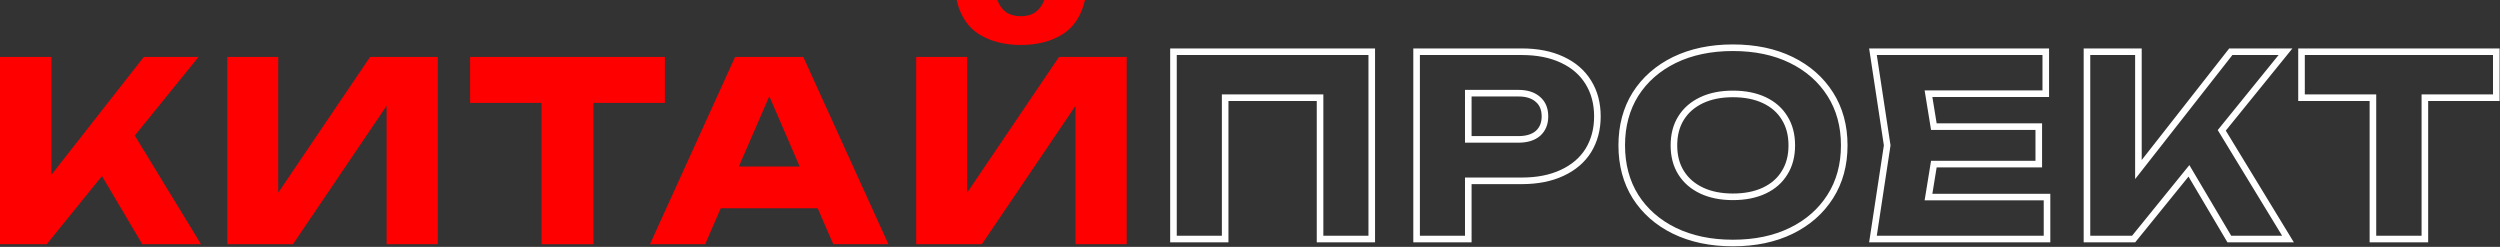 <?xml version="1.0" encoding="UTF-8"?> <svg xmlns="http://www.w3.org/2000/svg" width="1519" height="150" viewBox="0 0 1519 150" fill="none"><rect x="0" y="0" width="1519" height="150" fill="#333333" stroke="none"/><path d="M556.67 148.393V34.595H587.624V131.855L578.975 129.882L643.461 34.595H684.58V148.393H653.475V49.313L662.275 51.285L596.576 148.393H556.67ZM581.251 0H605.983C607.197 3.237 608.967 5.715 611.294 7.435C613.721 9.053 616.705 9.863 620.246 9.863C623.786 9.863 626.72 9.053 629.046 7.435C631.474 5.715 633.295 3.237 634.509 0H659.241C657.015 9.61 652.413 16.589 645.433 20.939C638.555 25.187 630.159 27.312 620.246 27.312C610.434 27.312 602.038 25.187 595.058 20.939C588.079 16.589 583.476 9.61 581.251 0Z" fill="#FF0000"></path><path d="M427.542 126.544V101.205H505.987V126.544H427.542ZM488.083 34.595L539.823 148.394H506.291L462.896 47.948H471.999L428.453 148.394H394.92L446.66 34.595H488.083Z" fill="#FF0000"></path><path d="M329.032 48.403H360.592V148.394H329.032V48.403ZM285.637 34.595H403.987V62.514H285.637V34.595Z" fill="#FF0000"></path><path d="M138.093 148.394V34.595H169.046V131.855L160.398 129.882L224.883 34.595H266.003V148.394H234.898V49.313L243.698 51.286L177.998 148.394H138.093Z" fill="#FF0000"></path><path d="M0 148.394V34.595H31.257V123.358L22.911 116.834L87.397 34.595H120.626L28.374 148.394H0ZM54.32 94.074L77.383 74.956L122.144 148.394H86.487L54.32 94.074Z" fill="#FF0000"></path><path fill-rule="evenodd" clip-rule="evenodd" d="M993.71 119.432C999.375 128.333 1007.26 135.263 1017.38 140.219C1027.6 145.176 1039.43 147.654 1052.89 147.654C1066.44 147.654 1078.27 145.176 1088.39 140.219C1098.51 135.263 1106.4 128.333 1112.06 119.432C1117.73 110.53 1120.56 100.162 1120.56 88.327C1120.56 76.492 1117.73 66.124 1112.06 57.222C1106.4 48.321 1098.51 41.391 1088.39 36.435C1078.27 31.478 1066.44 29 1052.89 29C1039.43 29 1027.6 31.478 1017.38 36.435C1007.26 41.391 999.375 48.321 993.71 57.222C988.147 66.124 985.365 76.492 985.365 88.327C985.365 100.162 988.147 110.53 993.71 119.432ZM1072 115.79C1066.64 118.319 1060.27 119.584 1052.89 119.584C1045.6 119.584 1039.28 118.319 1033.92 115.79C1028.56 113.261 1024.41 109.67 1021.48 105.017C1018.54 100.364 1017.08 94.801 1017.08 88.327C1017.08 81.853 1018.54 76.29 1021.48 71.636C1024.41 66.983 1028.56 63.392 1033.92 60.864C1039.28 58.335 1045.6 57.07 1052.89 57.07C1060.27 57.07 1066.64 58.335 1072 60.864C1077.36 63.392 1081.46 66.983 1084.29 71.636C1087.23 76.29 1088.69 81.853 1088.69 88.327C1088.69 94.801 1087.23 100.364 1084.29 105.017C1081.46 109.67 1077.36 113.261 1072 115.79ZM1238.76 99.708H1175.01L1171.75 119.736H1243.77V145.227H1138.01L1146.66 88.328L1138.01 31.428H1243.01V56.919H1171.75L1175.01 76.948H1238.76V99.708ZM1268.04 145.227H1296.41L1330 103.802L1354.53 145.227H1390.18L1349.94 79.2L1388.67 31.428H1355.44L1299.3 103.024V31.428H1268.04V145.227ZM1441.79 59.347H1398.4V31.428H1516.75V59.347H1473.35V145.227H1441.79V59.347ZM924.604 31.428C934.112 31.428 942.306 33.047 949.184 36.284C956.164 39.521 961.474 44.123 965.116 50.091C968.757 55.958 970.578 62.837 970.578 70.727C970.578 78.516 968.757 85.394 965.116 91.362C961.474 97.229 956.164 101.781 949.184 105.018C942.306 108.255 934.112 109.874 924.604 109.874H892.133V145.227H860.725V31.428H924.604ZM922.631 84.686H892.133V56.616H922.631C927.689 56.616 931.634 57.88 934.466 60.409C937.298 62.837 938.715 66.276 938.715 70.727C938.715 75.076 937.298 78.516 934.466 81.045C931.634 83.472 927.689 84.686 922.631 84.686ZM833.475 145.227V31.428H713V145.227H744.408V59.347H802.066V145.227H833.475Z" stroke="white" stroke-width="4"></path></svg> 